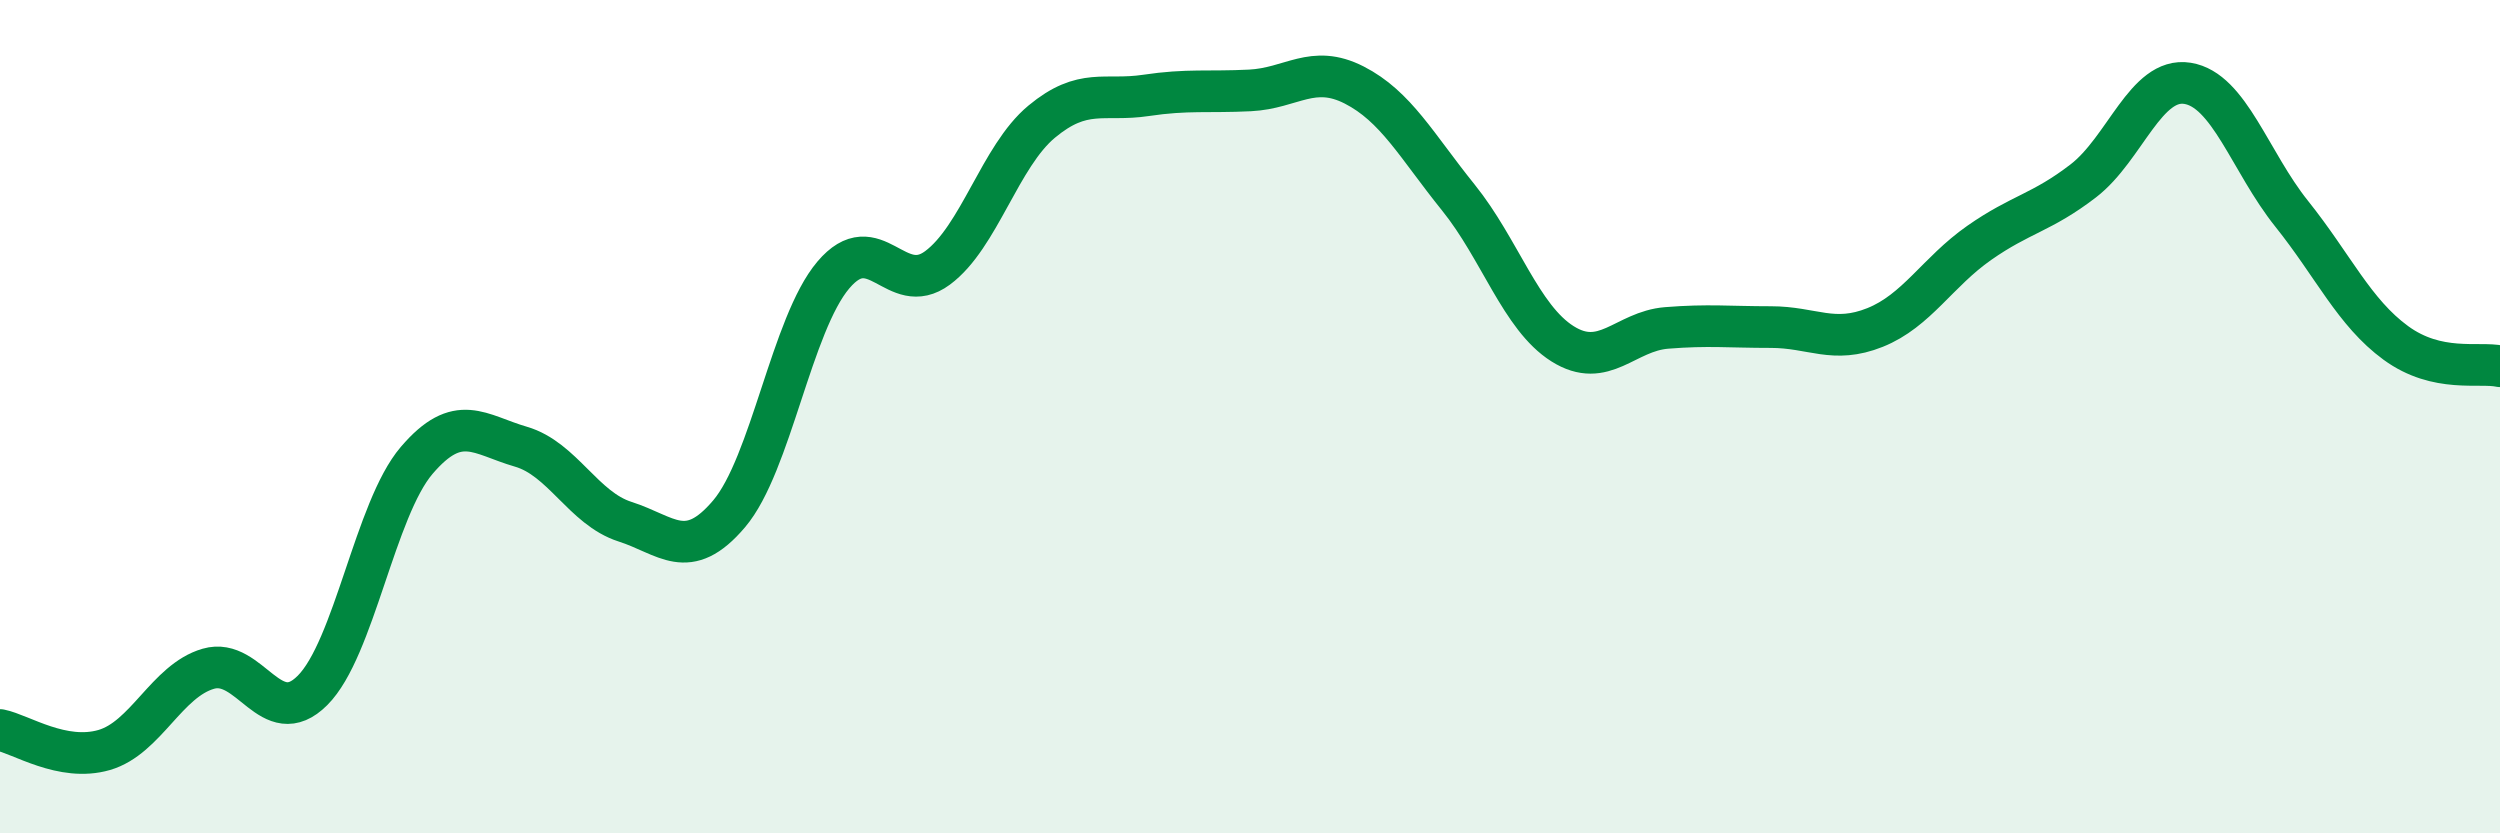 
    <svg width="60" height="20" viewBox="0 0 60 20" xmlns="http://www.w3.org/2000/svg">
      <path
        d="M 0,17.52 C 0.5,17.62 1.5,18.29 2.5,18 C 3.5,17.71 4,16.34 5,16.05 C 6,15.76 6.5,17.57 7.5,16.57 C 8.5,15.57 9,12.22 10,11.05 C 11,9.88 11.5,10.43 12.5,10.72 C 13.5,11.01 14,12.2 15,12.52 C 16,12.84 16.5,13.51 17.5,12.33 C 18.5,11.15 19,7.78 20,6.6 C 21,5.42 21.5,7.17 22.5,6.43 C 23.5,5.69 24,3.75 25,2.92 C 26,2.09 26.5,2.44 27.5,2.29 C 28.5,2.14 29,2.22 30,2.17 C 31,2.12 31.5,1.53 32.5,2.04 C 33.5,2.55 34,3.5 35,4.74 C 36,5.98 36.5,7.62 37.5,8.25 C 38.5,8.88 39,7.95 40,7.87 C 41,7.79 41.5,7.85 42.5,7.85 C 43.5,7.85 44,8.26 45,7.86 C 46,7.46 46.5,6.53 47.5,5.83 C 48.5,5.13 49,5.11 50,4.34 C 51,3.57 51.5,1.84 52.5,2 C 53.5,2.16 54,3.88 55,5.13 C 56,6.38 56.5,7.5 57.5,8.23 C 58.5,8.96 59.5,8.68 60,8.79L60 20L0 20Z"
        fill="#008740"
        opacity="0.1"
        stroke-linecap="round"
        stroke-linejoin="round"
      />
      <path
        d="M 0,17.52 C 0.5,17.62 1.5,18.29 2.5,18 C 3.5,17.71 4,16.34 5,16.05 C 6,15.76 6.5,17.57 7.5,16.57 C 8.5,15.57 9,12.22 10,11.05 C 11,9.88 11.5,10.43 12.5,10.72 C 13.5,11.01 14,12.2 15,12.52 C 16,12.84 16.5,13.51 17.5,12.33 C 18.5,11.15 19,7.78 20,6.6 C 21,5.42 21.5,7.17 22.5,6.43 C 23.5,5.69 24,3.75 25,2.92 C 26,2.09 26.5,2.44 27.5,2.29 C 28.5,2.14 29,2.22 30,2.17 C 31,2.12 31.5,1.53 32.5,2.04 C 33.5,2.55 34,3.5 35,4.74 C 36,5.98 36.5,7.62 37.5,8.25 C 38.5,8.88 39,7.95 40,7.87 C 41,7.79 41.5,7.85 42.5,7.85 C 43.5,7.85 44,8.26 45,7.86 C 46,7.46 46.5,6.53 47.5,5.83 C 48.5,5.13 49,5.11 50,4.34 C 51,3.57 51.5,1.84 52.5,2 C 53.5,2.16 54,3.88 55,5.13 C 56,6.38 56.5,7.5 57.5,8.23 C 58.5,8.96 59.5,8.68 60,8.79"
        stroke="#008740"
        stroke-width="1"
        fill="none"
        stroke-linecap="round"
        stroke-linejoin="round"
      />
    </svg>
  